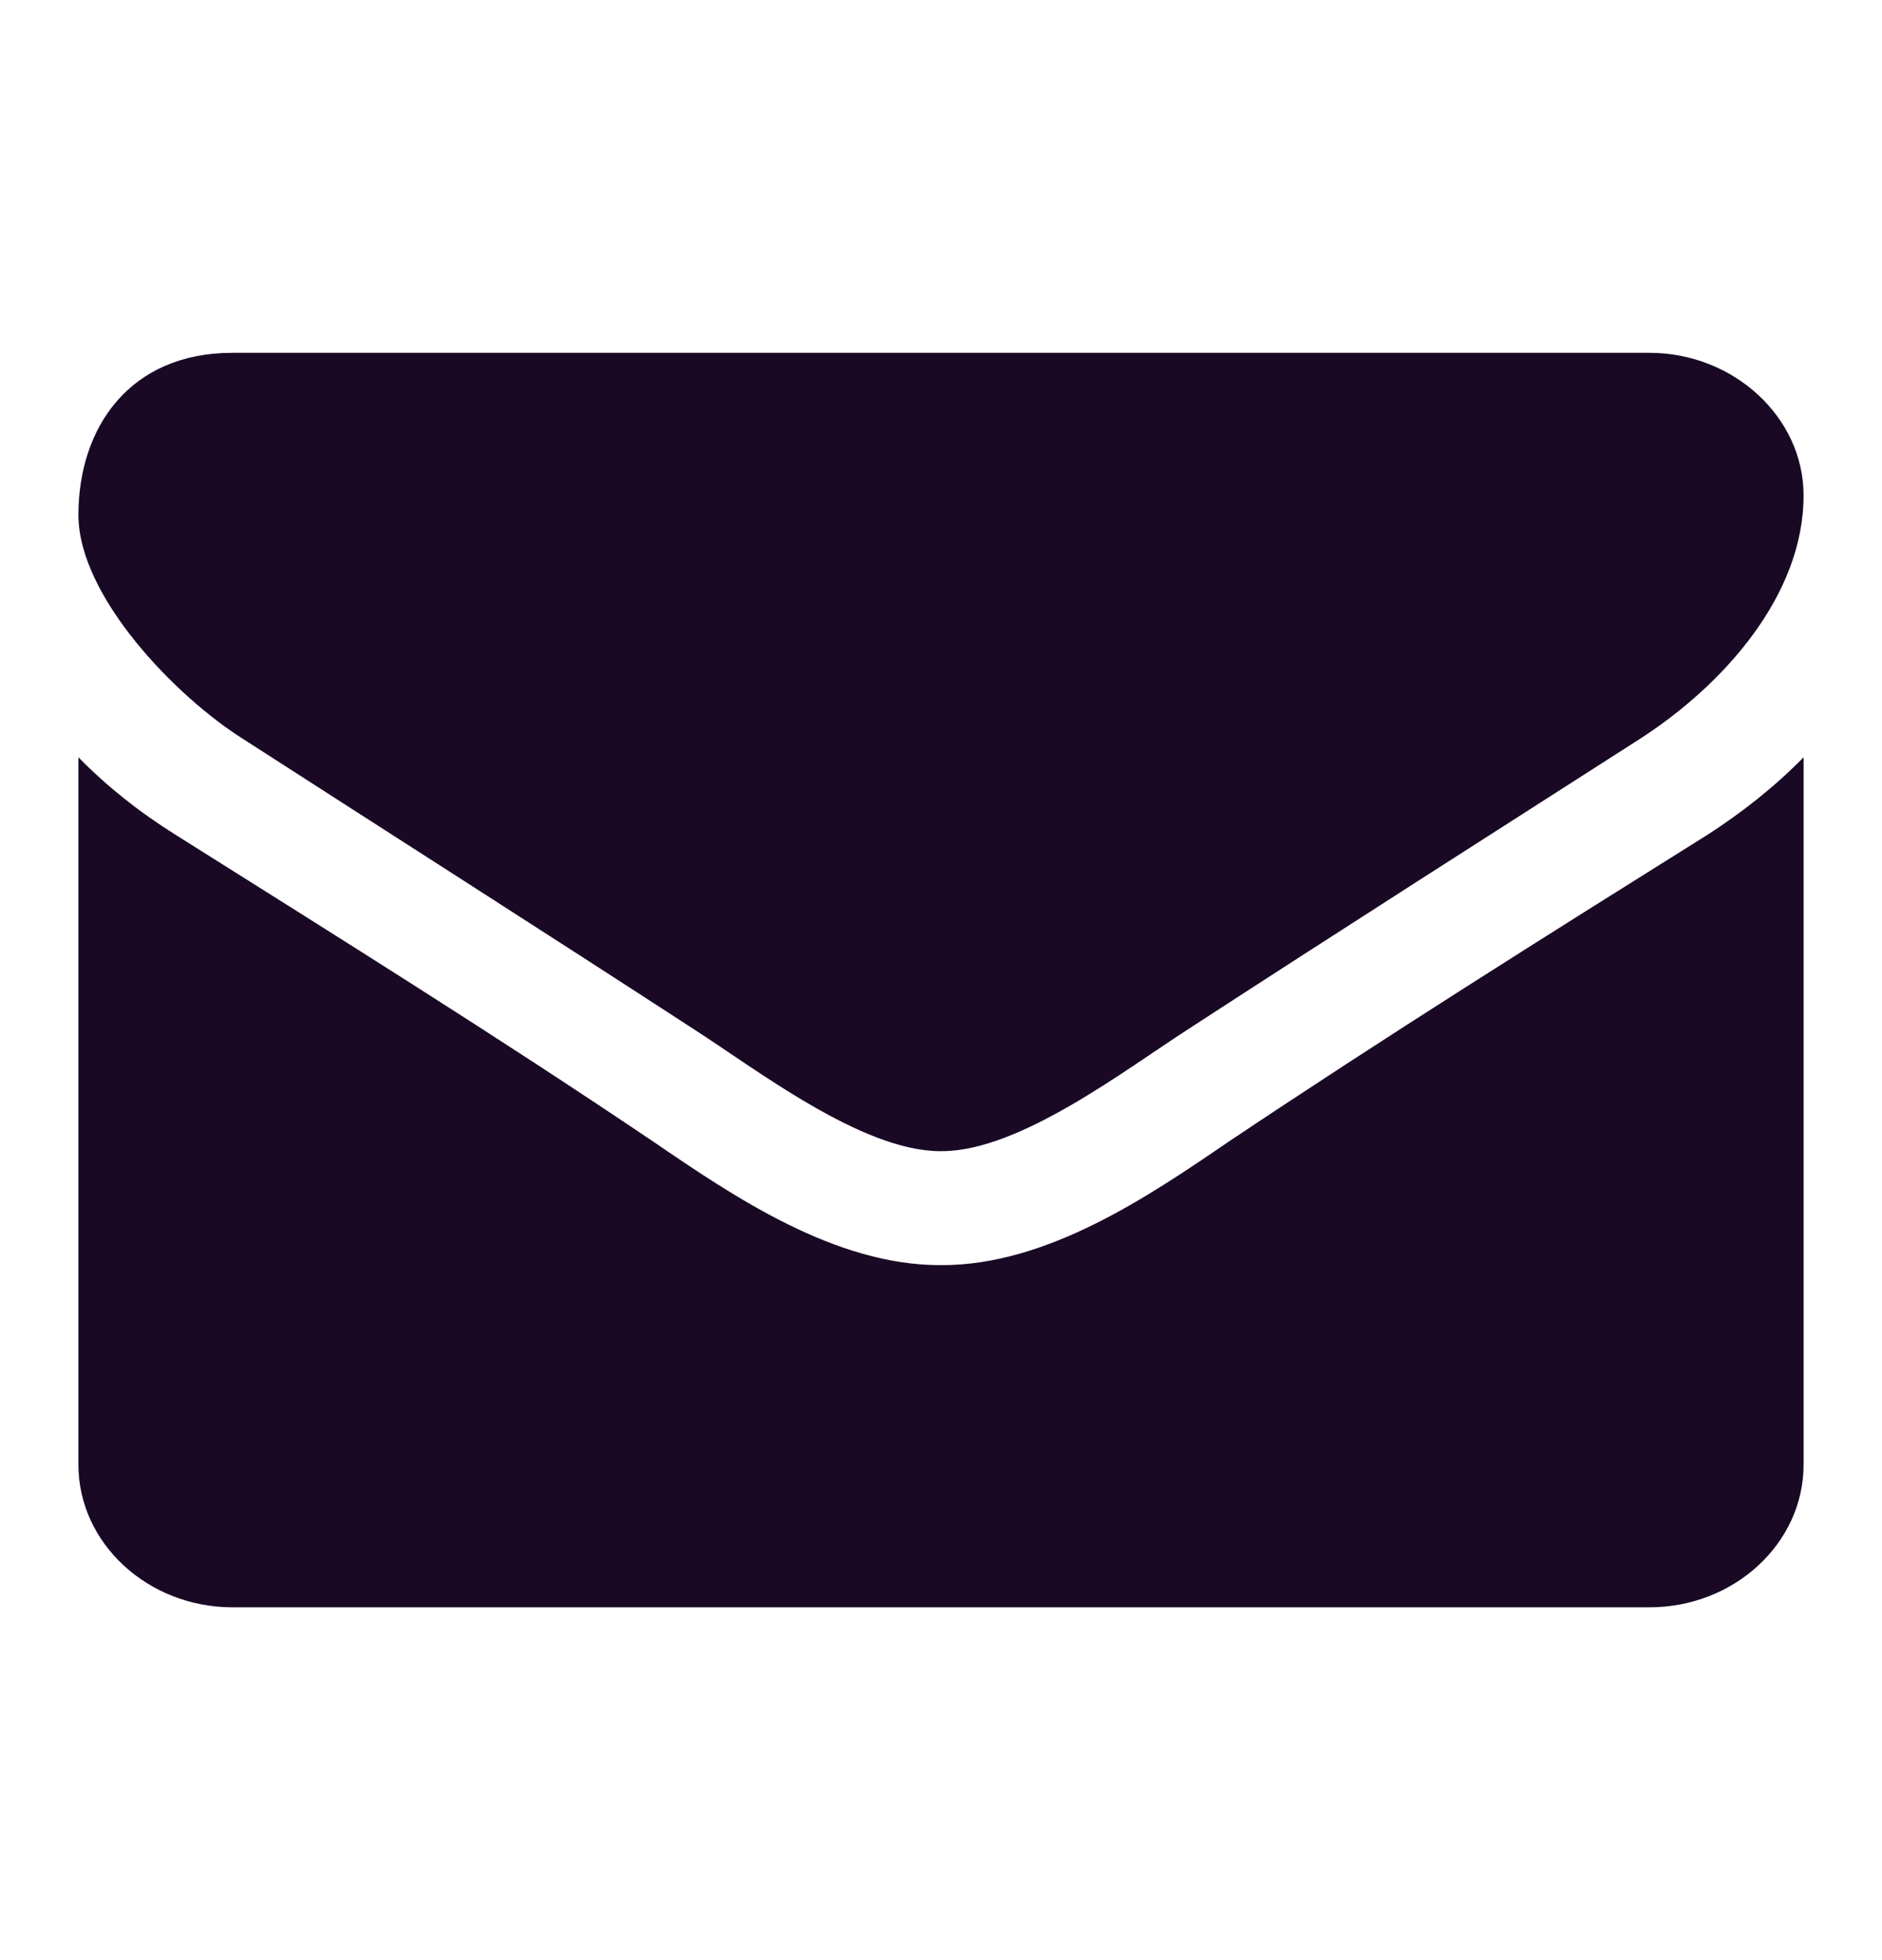 <svg width="24" height="25" viewBox="0 0 24 25" fill="none" xmlns="http://www.w3.org/2000/svg">
<path fill-rule="evenodd" clip-rule="evenodd" d="M23 9.659C22.631 10.035 22.214 10.364 21.773 10.648C19.723 11.932 17.66 13.227 15.658 14.568C14.627 15.273 13.35 16.136 12.012 16.136H12.001H11.988C10.65 16.136 9.373 15.273 8.342 14.568C6.34 13.217 4.279 11.932 2.24 10.648C1.786 10.364 1.369 10.035 1 9.659V18.682C1 19.682 1.884 20.5 2.965 20.5H21.035C22.116 20.5 23 19.682 23 18.682V9.659ZM23 6.319C23 5.318 22.104 4.5 21.035 4.5H2.965C1.651 4.5 1 5.455 1 6.568C1 7.603 2.24 8.887 3.111 9.432C5.015 10.659 6.942 11.887 8.845 13.125C9.643 13.637 10.993 14.682 11.988 14.682H12.001H12.012C13.007 14.682 14.357 13.637 15.155 13.125C17.058 11.887 18.985 10.659 20.9 9.432C21.981 8.739 23 7.591 23 6.319Z" fill="#190925"/>
</svg>
